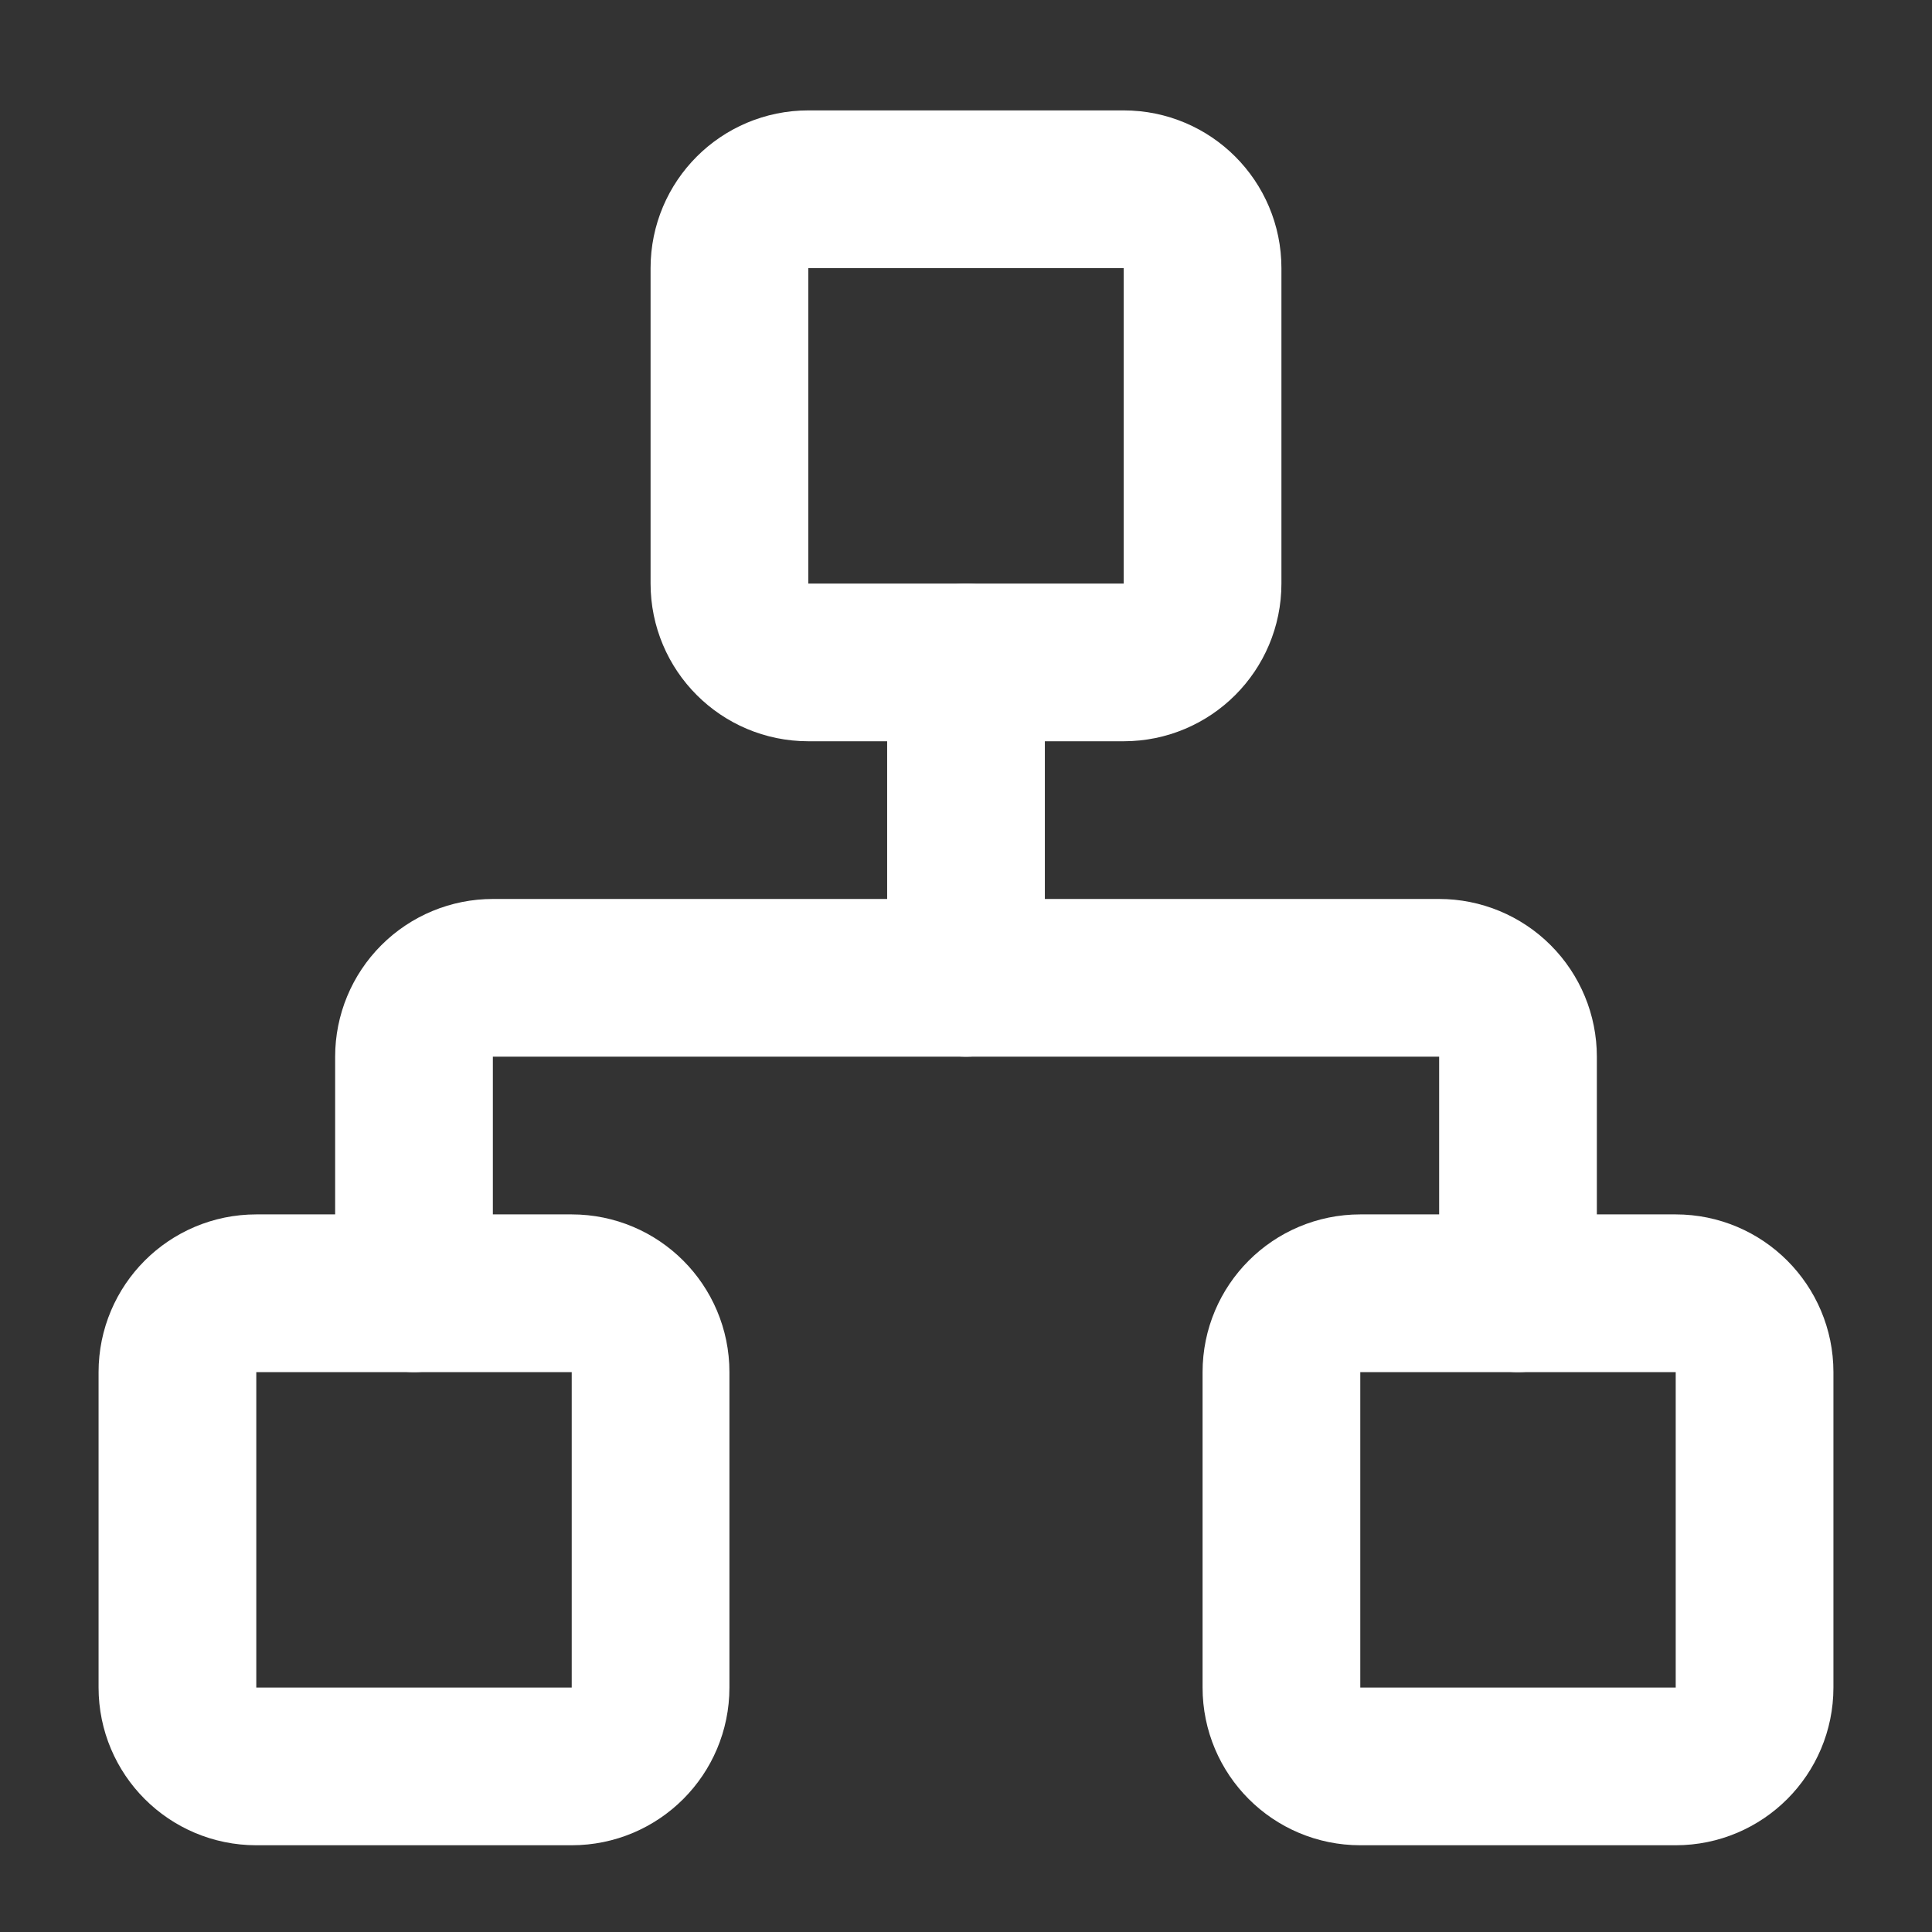 <svg xmlns="http://www.w3.org/2000/svg" width="49" height="49" viewBox="0 0 49 49" fill="none"><rect x="0" y="0" width="49" height="49" fill="#333333" stroke="none"/><path d="M42.5 32.8H34.5C33.395 32.8 32.5 33.696 32.5 34.8V42.8C32.5 43.905 33.395 44.8 34.5 44.8H42.5C43.605 44.8 44.5 43.905 44.5 42.8V34.8C44.5 33.696 43.605 32.8 42.5 32.8Z" stroke="white" stroke-width="4" stroke-linecap="round" stroke-linejoin="round"></path><path d="M14.5 32.8H6.5C5.395 32.8 4.5 33.696 4.5 34.8V42.8C4.5 43.905 5.395 44.8 6.5 44.8H14.5C15.605 44.8 16.5 43.905 16.5 42.8V34.8C16.5 33.696 15.605 32.8 14.5 32.8Z" stroke="white" stroke-width="4" stroke-linecap="round" stroke-linejoin="round"></path><path d="M28.5 4.8H20.5C19.395 4.8 18.5 5.695 18.5 6.8V14.8C18.5 15.905 19.395 16.8 20.5 16.8H28.5C29.605 16.8 30.5 15.905 30.5 14.8V6.8C30.5 5.695 29.605 4.8 28.5 4.8Z" stroke="white" stroke-width="4" stroke-linecap="round" stroke-linejoin="round"></path><path d="M10.5 32.8V26.8C10.5 26.27 10.711 25.761 11.086 25.386C11.461 25.011 11.97 24.8 12.5 24.8H36.5C37.03 24.8 37.539 25.011 37.914 25.386C38.289 25.761 38.5 26.27 38.5 26.8V32.8" stroke="white" stroke-width="4" stroke-linecap="round" stroke-linejoin="round"></path><path d="M24.5 24.8V16.8" stroke="white" stroke-width="4" stroke-linecap="round" stroke-linejoin="round"></path></svg>